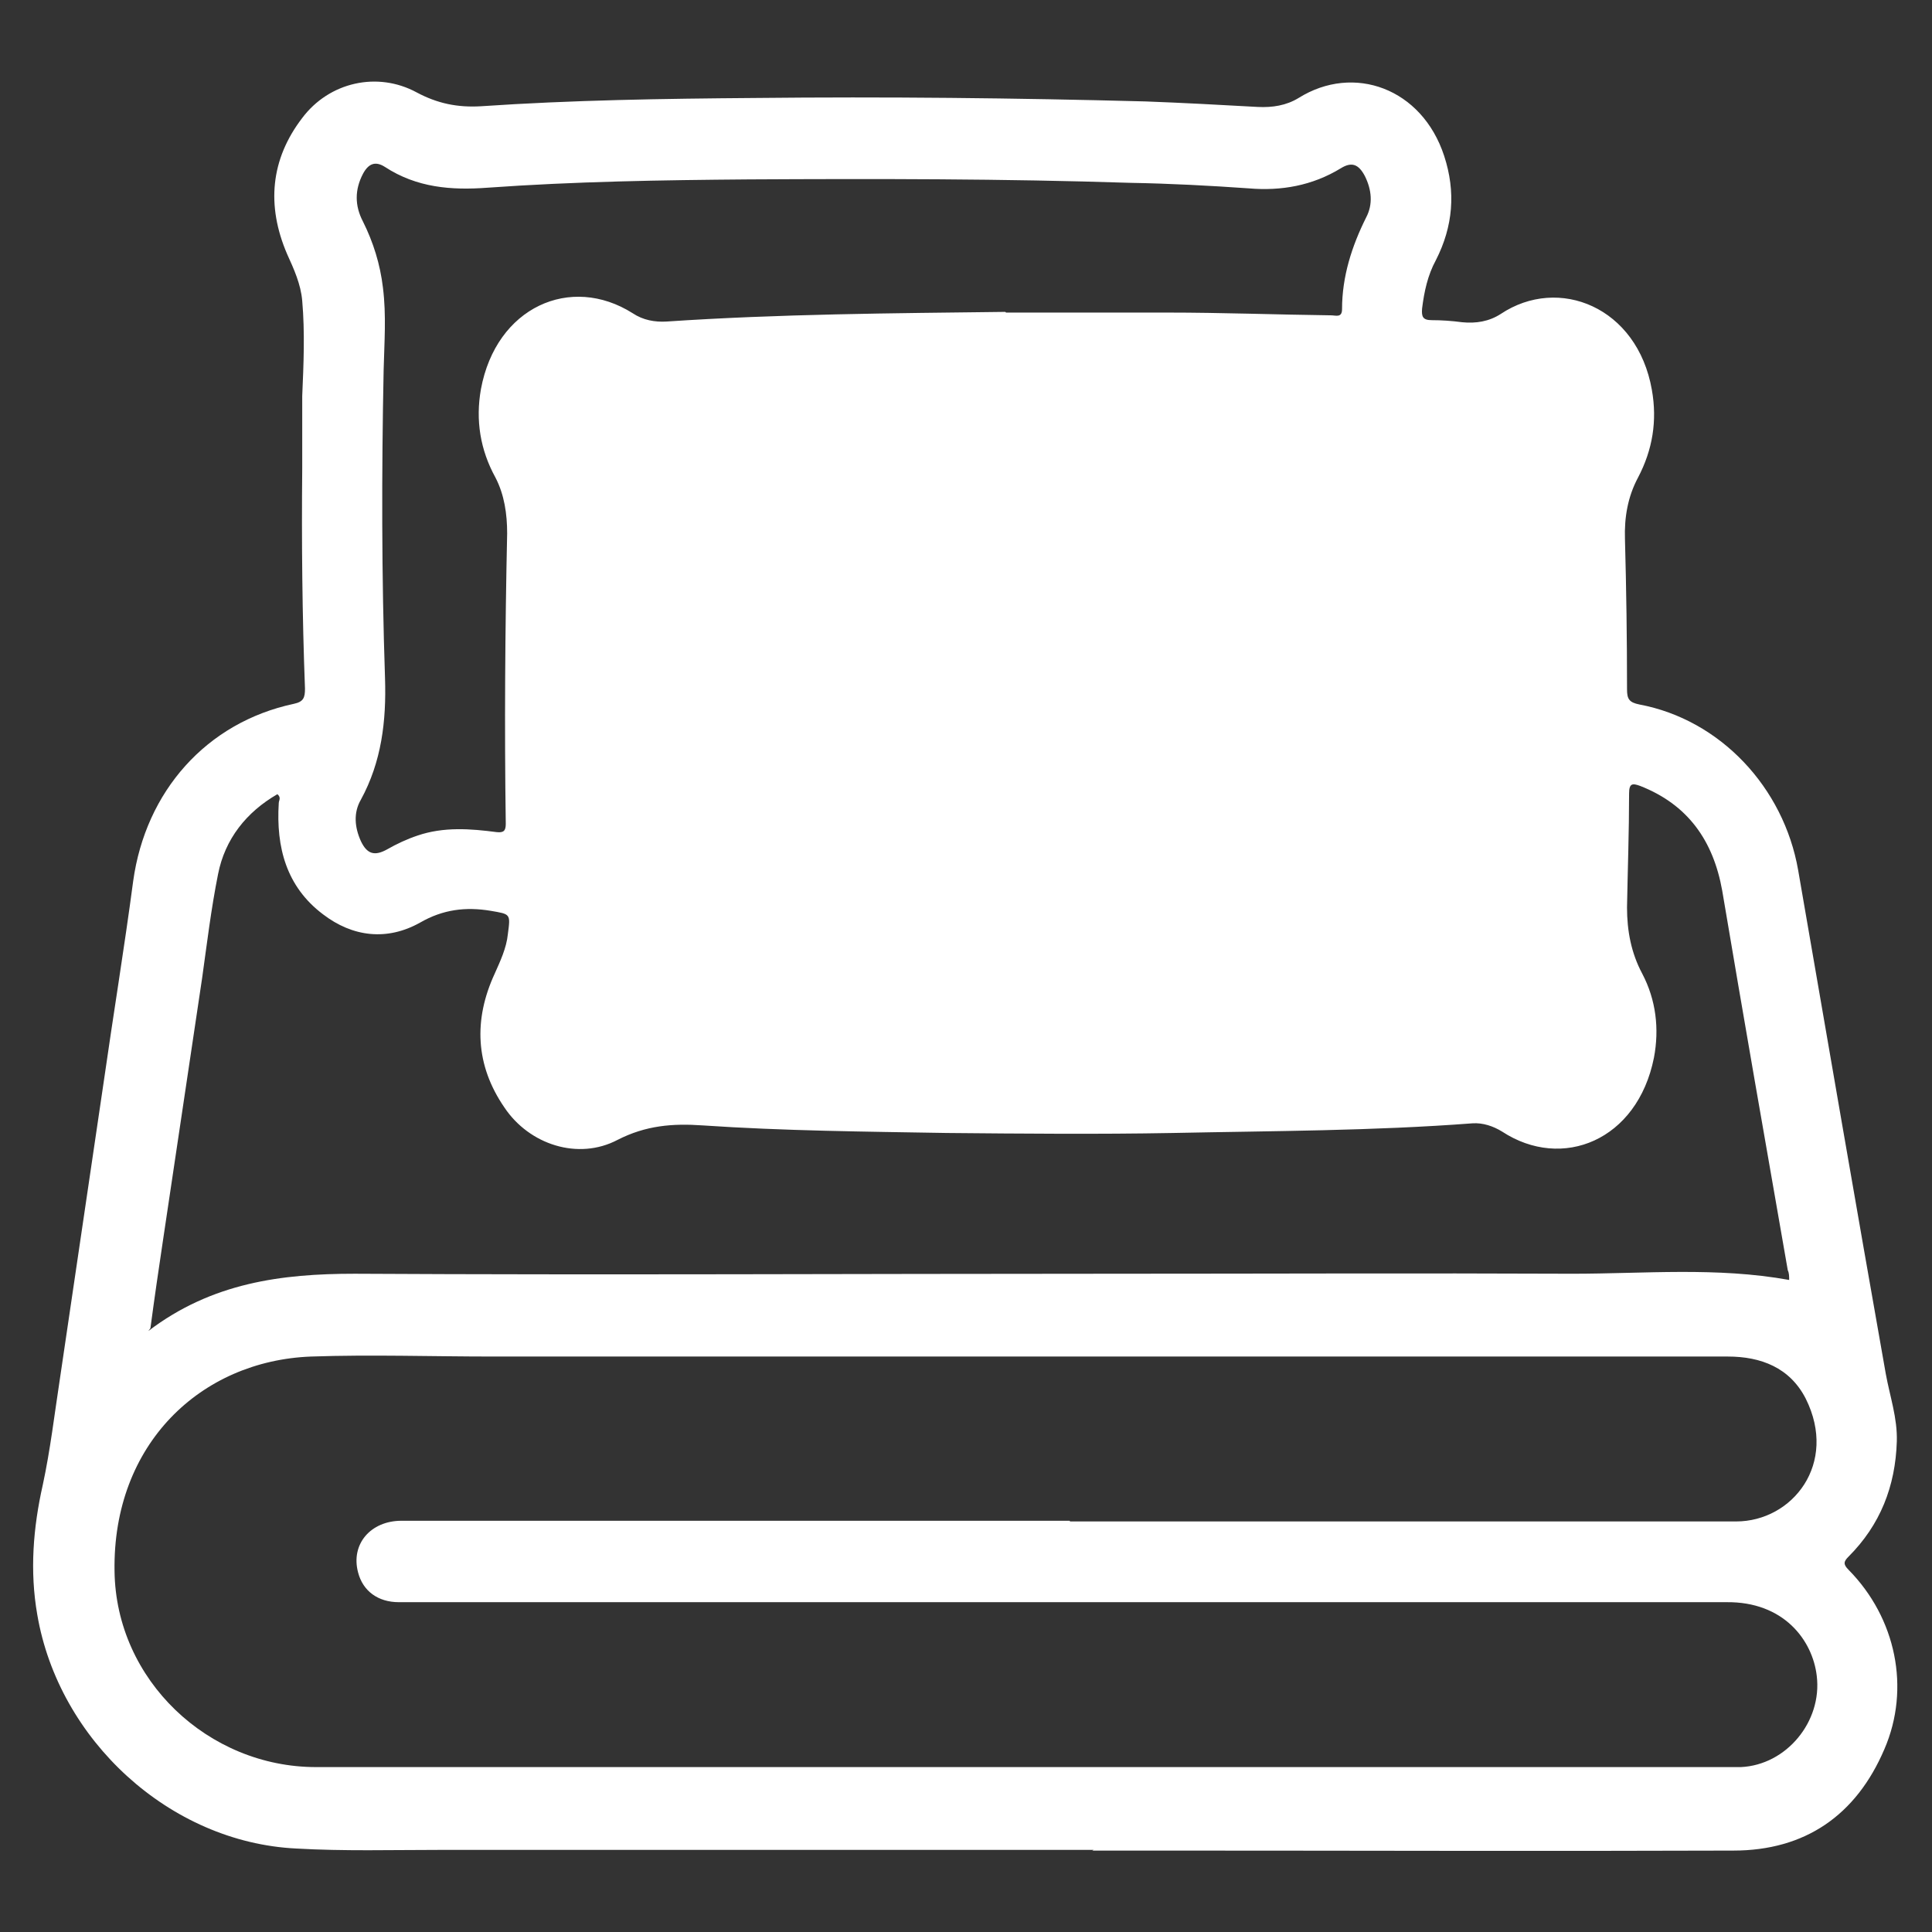 <?xml version="1.0" encoding="UTF-8"?><svg id="Layer_2" xmlns="http://www.w3.org/2000/svg" viewBox="0 0 28 28"><rect x="0" y="0" width="28" height="28" fill="#333333" stroke="none"/><defs><style>.cls-1{fill:#fff;}</style></defs><path class="cls-1" d="M15.85,26.81c-3.16,0-6.31,0-9.47,0-.7,0-1.4.02-2.09-.02-1.83-.09-3.44-1.57-3.75-3.39-.11-.63-.06-1.26.08-1.88.11-.51.17-1.03.25-1.55.21-1.42.42-2.85.63-4.27.14-.98.3-1.95.43-2.93.18-1.3,1.06-2.3,2.33-2.57.14-.03.16-.09.16-.22-.04-1.06-.05-2.13-.04-3.19,0-.35,0-.7,0-1.05.02-.46.04-.92,0-1.38-.02-.24-.12-.46-.22-.68-.3-.7-.24-1.37.22-1.97.39-.52,1.09-.68,1.66-.37.3.16.59.22.93.2,1.32-.09,2.65-.11,3.97-.12,1.89-.02,3.77,0,5.66.05.54.02,1.09.05,1.63.08.21.01.41-.02.59-.13.8-.5,1.79-.14,2.11.84.17.52.13,1.02-.12,1.51-.12.22-.17.46-.2.7-.01.12.01.17.14.17.14,0,.29.01.44.03.2.02.39-.01.56-.12.84-.56,1.98-.1,2.19,1.1.08.45.01.87-.2,1.27-.15.28-.2.58-.19.89.02.73.03,1.45.03,2.18,0,.14.03.19.18.22,1.17.22,2.09,1.2,2.3,2.4.42,2.43.84,4.87,1.27,7.3.06.33.17.64.16.98-.02.65-.24,1.21-.7,1.67-.07.07-.08.11,0,.19.69.7.9,1.72.52,2.6-.41.96-1.15,1.47-2.19,1.47-2.75.01-5.5,0-8.24,0-.35,0-.7,0-1.05,0ZM15.51,22.05h0c3.22,0,6.43,0,9.65,0,.82,0,1.48-.84,1.01-1.78-.23-.45-.65-.61-1.13-.61-3.93,0-7.86,0-11.79,0-2.04,0-4.07,0-6.11,0-.88,0-1.76-.03-2.63,0-1.6.06-2.88,1.27-2.85,3.11.02,1.58,1.36,2.84,2.92,2.84.78,0,1.57,0,2.35,0,6.06,0,12.12,0,18.19,0,.04,0,.08,0,.11,0,.66-.03,1.18-.66,1.1-1.32-.06-.52-.48-1.08-1.31-1.07-5.15,0-10.29,0-15.44,0-1.27,0-2.53,0-3.8,0-.3,0-.52-.16-.59-.43-.11-.41.18-.75.63-.75,3.23,0,6.46,0,9.68,0ZM2.15,19.29c.92-.7,1.93-.83,2.99-.83,3.63.02,7.27,0,10.91,0,2.25,0,4.49-.01,6.74,0,1.04,0,2.09-.1,3.14.09,0-.05,0-.1-.02-.14-.32-1.83-.64-3.66-.95-5.5-.13-.73-.5-1.25-1.19-1.52-.11-.04-.16-.04-.16.11,0,.55-.02,1.1-.03,1.65,0,.34.06.66.22.96.2.38.25.8.17,1.22-.24,1.2-1.33,1.64-2.2,1.07-.13-.08-.28-.13-.43-.12-1.44.11-2.89.11-4.34.14-1.09.02-2.19.01-3.28,0-1.18-.02-2.36-.03-3.54-.11-.43-.03-.82,0-1.23.21-.57.3-1.28.07-1.64-.47-.42-.61-.45-1.27-.14-1.94.08-.18.17-.37.19-.57.04-.3.04-.29-.25-.34-.36-.06-.69-.02-1.02.17-.48.27-.98.21-1.41-.12-.53-.4-.68-.97-.64-1.61,0-.04.04-.08-.02-.13-.45.26-.76.65-.86,1.16-.1.5-.16,1-.23,1.5-.19,1.27-.38,2.55-.57,3.82-.06.4-.12.81-.18,1.26ZM14.58,4.53c.78,0,1.56,0,2.34,0,.79,0,1.58.03,2.37.04.07,0,.16.04.16-.09,0-.47.14-.91.35-1.33.1-.19.08-.4-.02-.6-.09-.17-.19-.21-.35-.11-.41.25-.86.33-1.33.29-.57-.04-1.14-.07-1.71-.08-1.85-.06-3.69-.06-5.54-.05-1.26.01-2.52.03-3.78.12-.53.04-1.03,0-1.49-.3-.14-.09-.24-.05-.32.1-.12.23-.12.46,0,.69.15.3.25.62.29.96.05.4.02.79.01,1.19-.03,1.49-.03,2.98.02,4.47.02.62-.05,1.21-.35,1.76-.11.19-.09.4,0,.6.09.19.2.22.38.12.14-.08.29-.15.44-.2.38-.13.77-.1,1.15-.05.1.01.13-.02.13-.12-.02-1.4-.01-2.81.02-4.21,0-.28-.04-.56-.17-.81-.22-.4-.29-.83-.21-1.28.22-1.19,1.3-1.67,2.2-1.1.15.1.32.13.49.12,1.63-.11,3.27-.12,4.91-.14Z"/></svg>